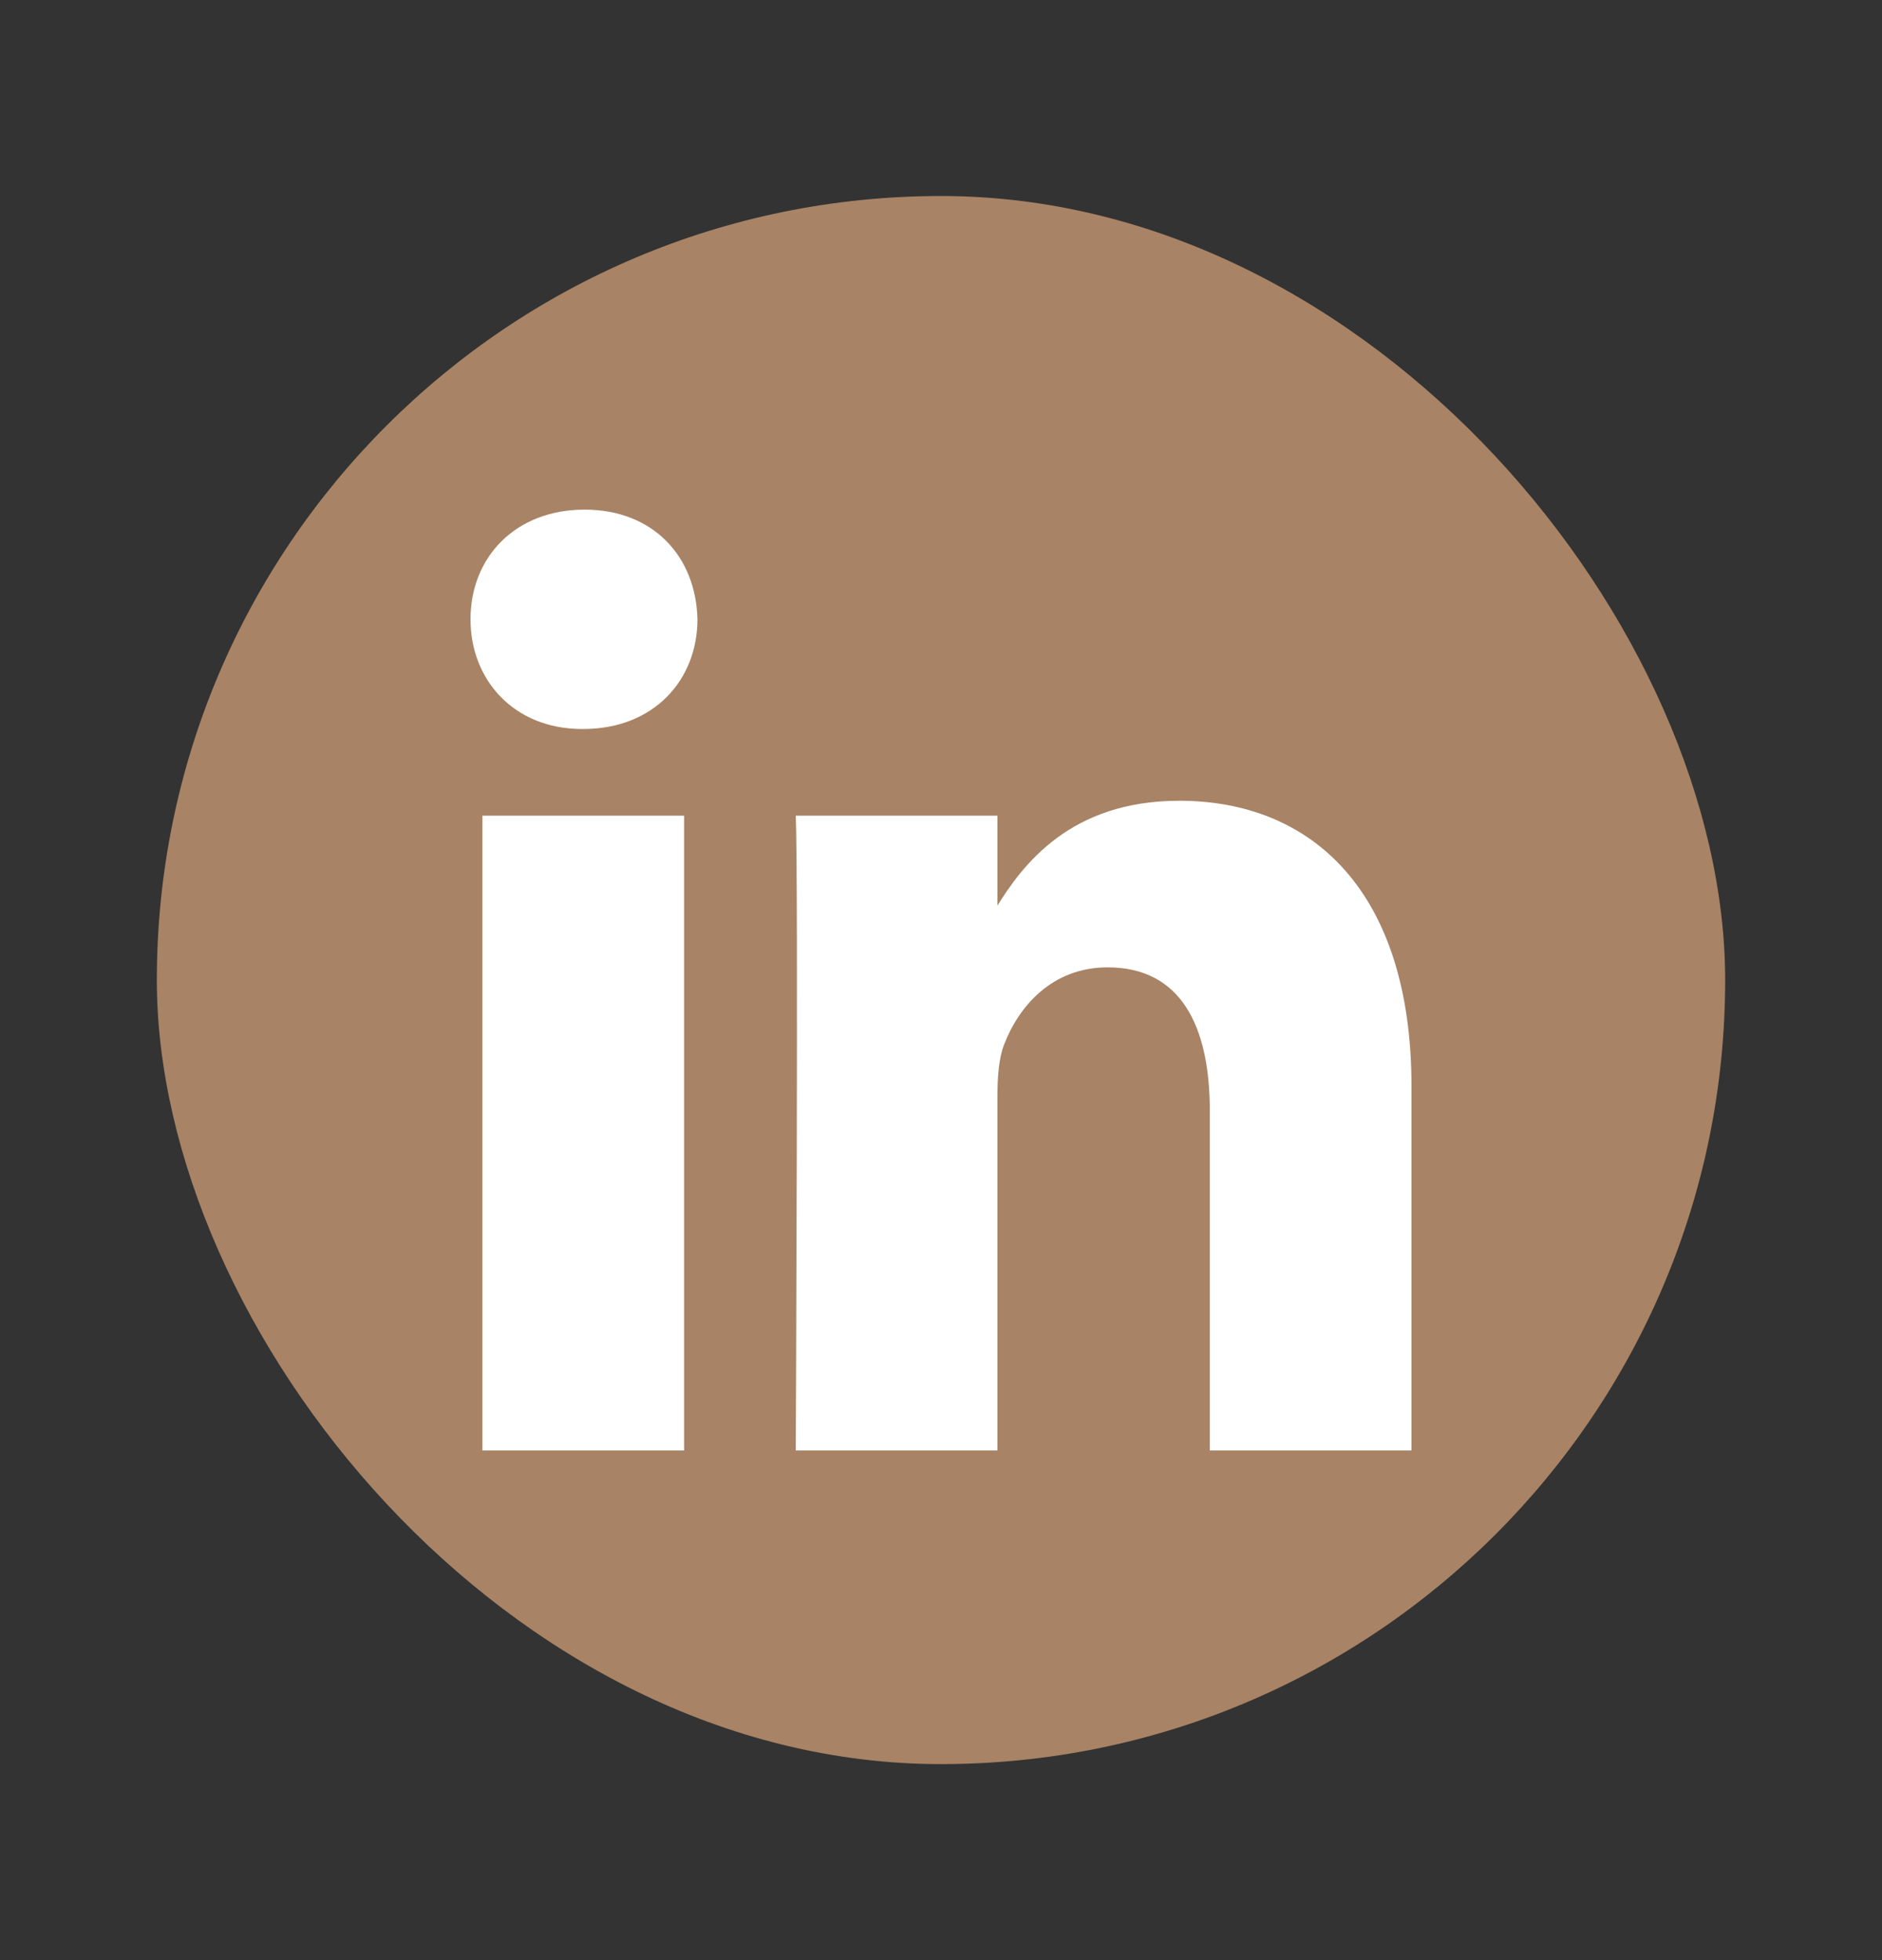 <svg width="24" height="25" viewBox="0 0 24 25" fill="none" xmlns="http://www.w3.org/2000/svg">
<rect x="0" y="0" width="24" height="25" fill="#333333" stroke="none"/>
<g id="Icon ">
<g id="Linkedin">
<rect id="Rectangle 1" x="2" y="2.5" width="20" height="20" rx="10" fill="#A88365"/>
<path id="Vector" d="M8.724 18.5V10.403H6.152V18.5H8.724H8.724ZM7.438 9.298C8.335 9.298 8.894 8.676 8.894 7.899C8.877 7.104 8.335 6.5 7.455 6.5C6.575 6.5 6 7.104 6 7.899C6 8.676 6.558 9.298 7.422 9.298H7.438L7.438 9.298ZM10.148 18.5H12.72V13.979C12.72 13.737 12.737 13.495 12.805 13.322C12.991 12.838 13.414 12.338 14.125 12.338C15.055 12.338 15.428 13.08 15.428 14.169V18.5H18V13.857C18 11.37 16.731 10.213 15.039 10.213C13.651 10.213 13.042 11.025 12.703 11.577H12.72V10.403H10.148C10.182 11.163 10.148 18.5 10.148 18.5L10.148 18.5Z" fill="white"/>
</g>
</g>
</svg>
